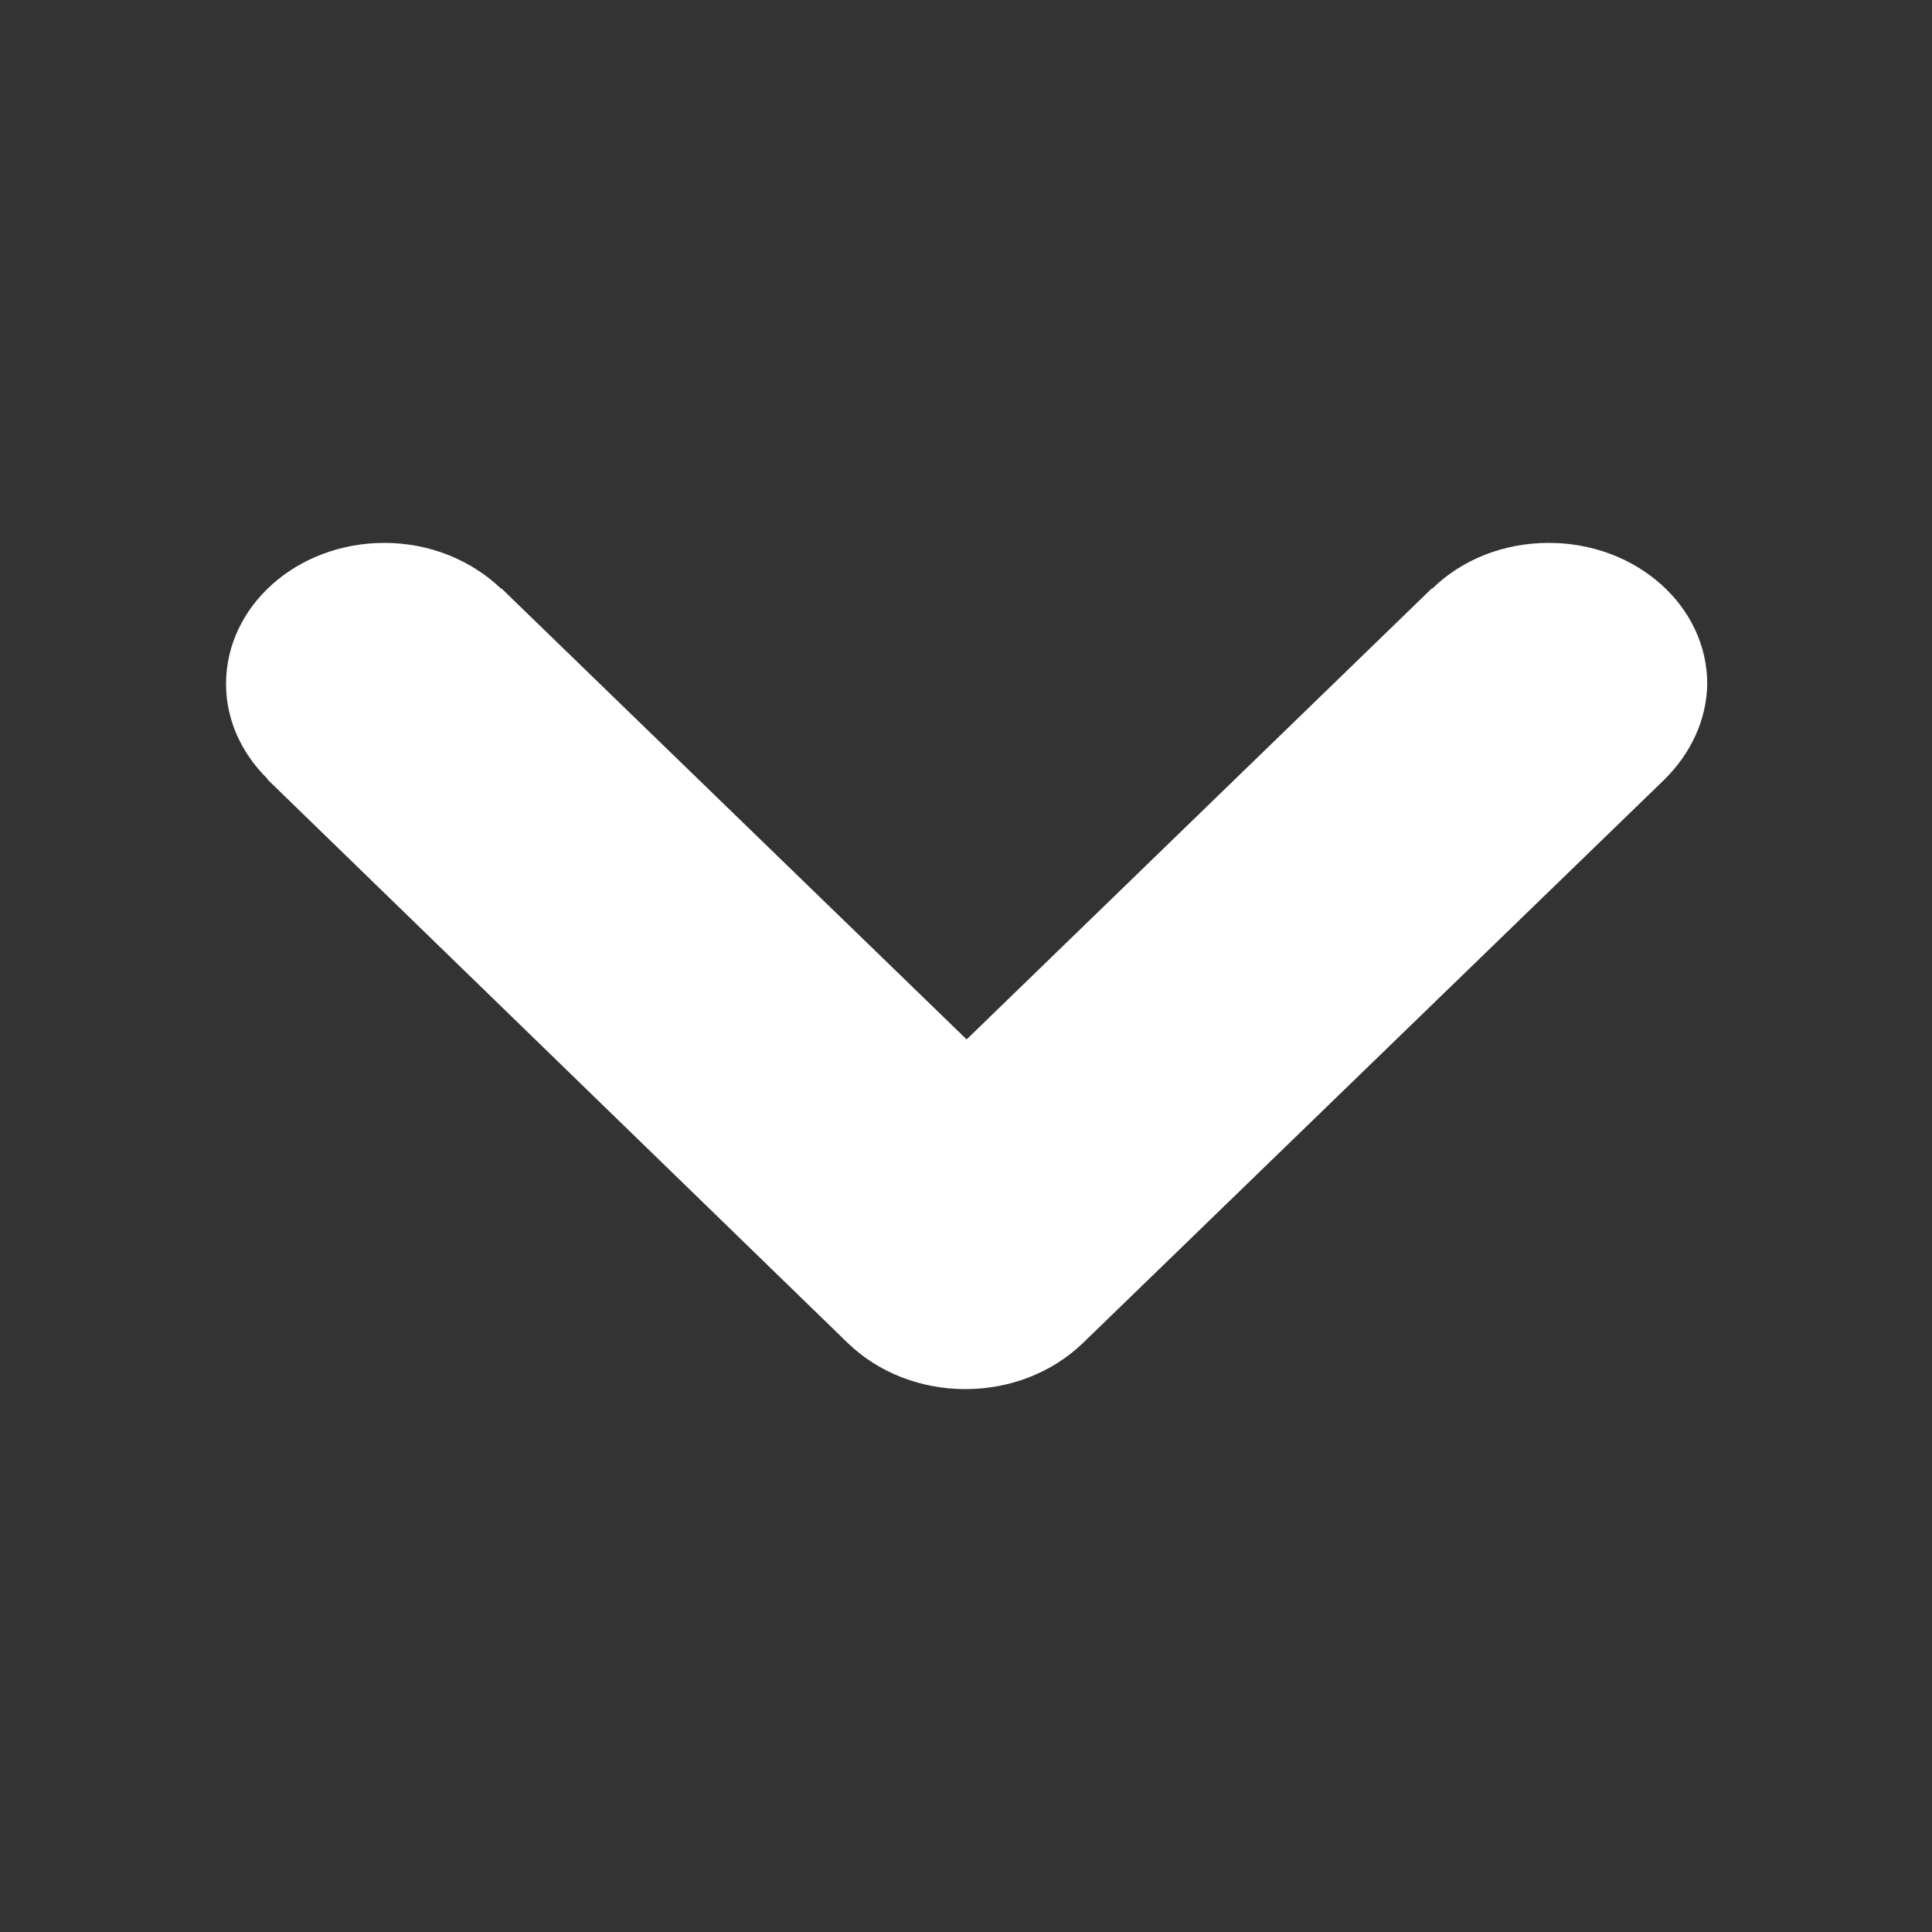 <?xml version="1.0" encoding="utf-8"?>
<!-- Generator: Adobe Illustrator 19.2.1, SVG Export Plug-In . SVG Version: 6.00 Build 0)  -->
<svg version="1.1" id="Layer_1" xmlns="http://www.w3.org/2000/svg" xmlns:xlink="http://www.w3.org/1999/xlink" x="0px" y="0px"
	 viewBox="0 0 300 300" style="enable-background:new 0 0 300 300;" xml:space="preserve">
<rect x="0" y="0" width="300" height="300" fill="#333333" stroke="none"/>
<style type="text/css">
	.st0{fill-rule:evenodd;clip-rule:evenodd;}
</style>
<path fill="#ffffff" class="st0" d="M258.5,121l-90.4,87.6c-4.7,4.5-11.2,7.1-18.2,7.1s-13.5-2.6-18.2-7.1L41.5,121l0.1,0c-4-3.9-6.5-9.1-6.5-14.8
	c0-12.1,11-21.9,24.6-21.9c7.2,0,13.6,2.8,18.1,7.1l0.1,0l72.2,70l72.2-70l0.1,0c4.5-4.4,10.9-7.1,18.1-7.1
	c13.6,0,24.6,9.8,24.6,21.9C265,111.9,262.5,117,258.5,121L258.5,121z"/>
</svg>
